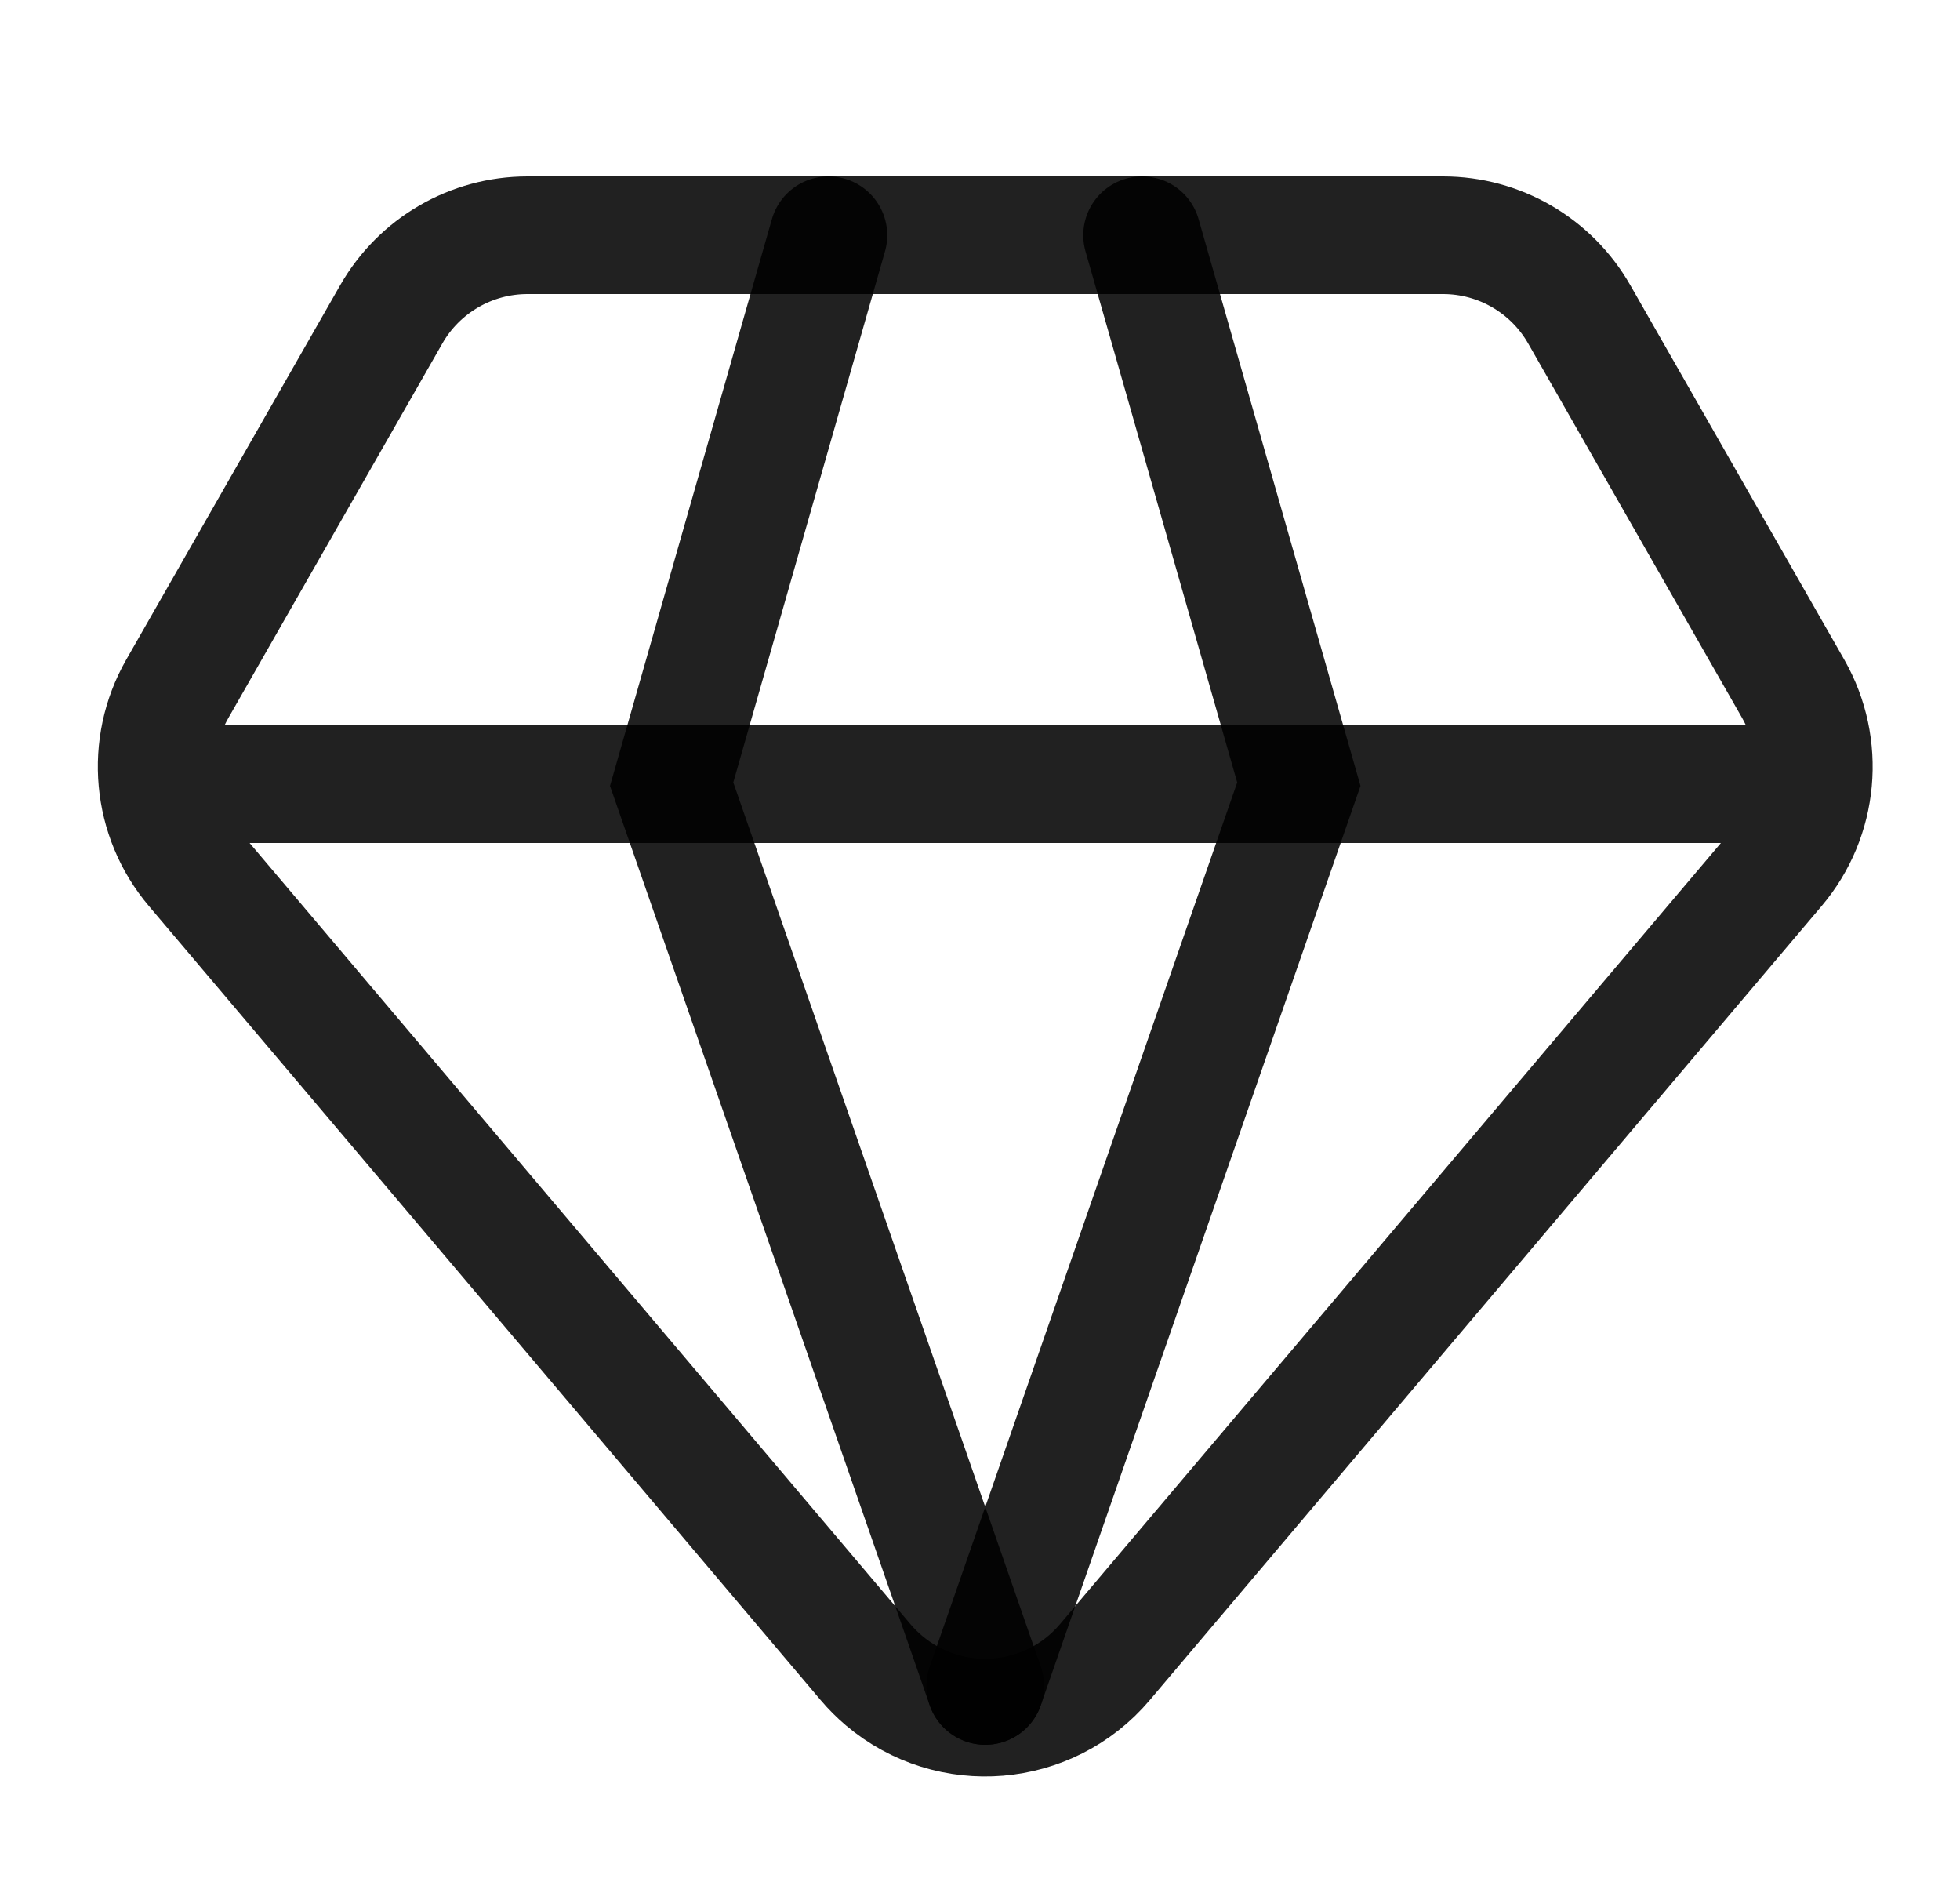 <svg xmlns="http://www.w3.org/2000/svg" width="25" height="24" viewBox="0 0 25 24">
    <g fill="none" fill-rule="evenodd" stroke-linecap="round" stroke-opacity=".87">
        <g stroke="#000" stroke-width="1.5">
            <g>
                <g>
                    <g>
                        <path d="M6.16 3h11.68c.717 0 1.38.385 1.736 1.008l2.73 4.777c.416.73.333 1.642-.21 2.284l-8.57 10.127c-.713.843-1.975.948-2.818.235-.085-.072-.163-.15-.235-.235L1.904 11.069c-.543-.642-.626-1.555-.21-2.284l2.73-4.777C4.78 3.385 5.443 3 6.161 3zM2 10L22 10" transform="translate(-107 -325) translate(10 215) translate(12 100) translate(85.567 10)"/>
                        <path d="M14 3L12 10 16 21.5" transform="translate(-107 -325) translate(10 215) translate(12 100) translate(85.567 10) matrix(-1 0 0 1 28 0)"/>
                        <path d="M10 3L8 10 12 21.5" transform="translate(-107 -325) translate(10 215) translate(12 100) translate(85.567 10)"/>
                    </g>
                </g>
            </g>
        </g>
    </g>
</svg>
